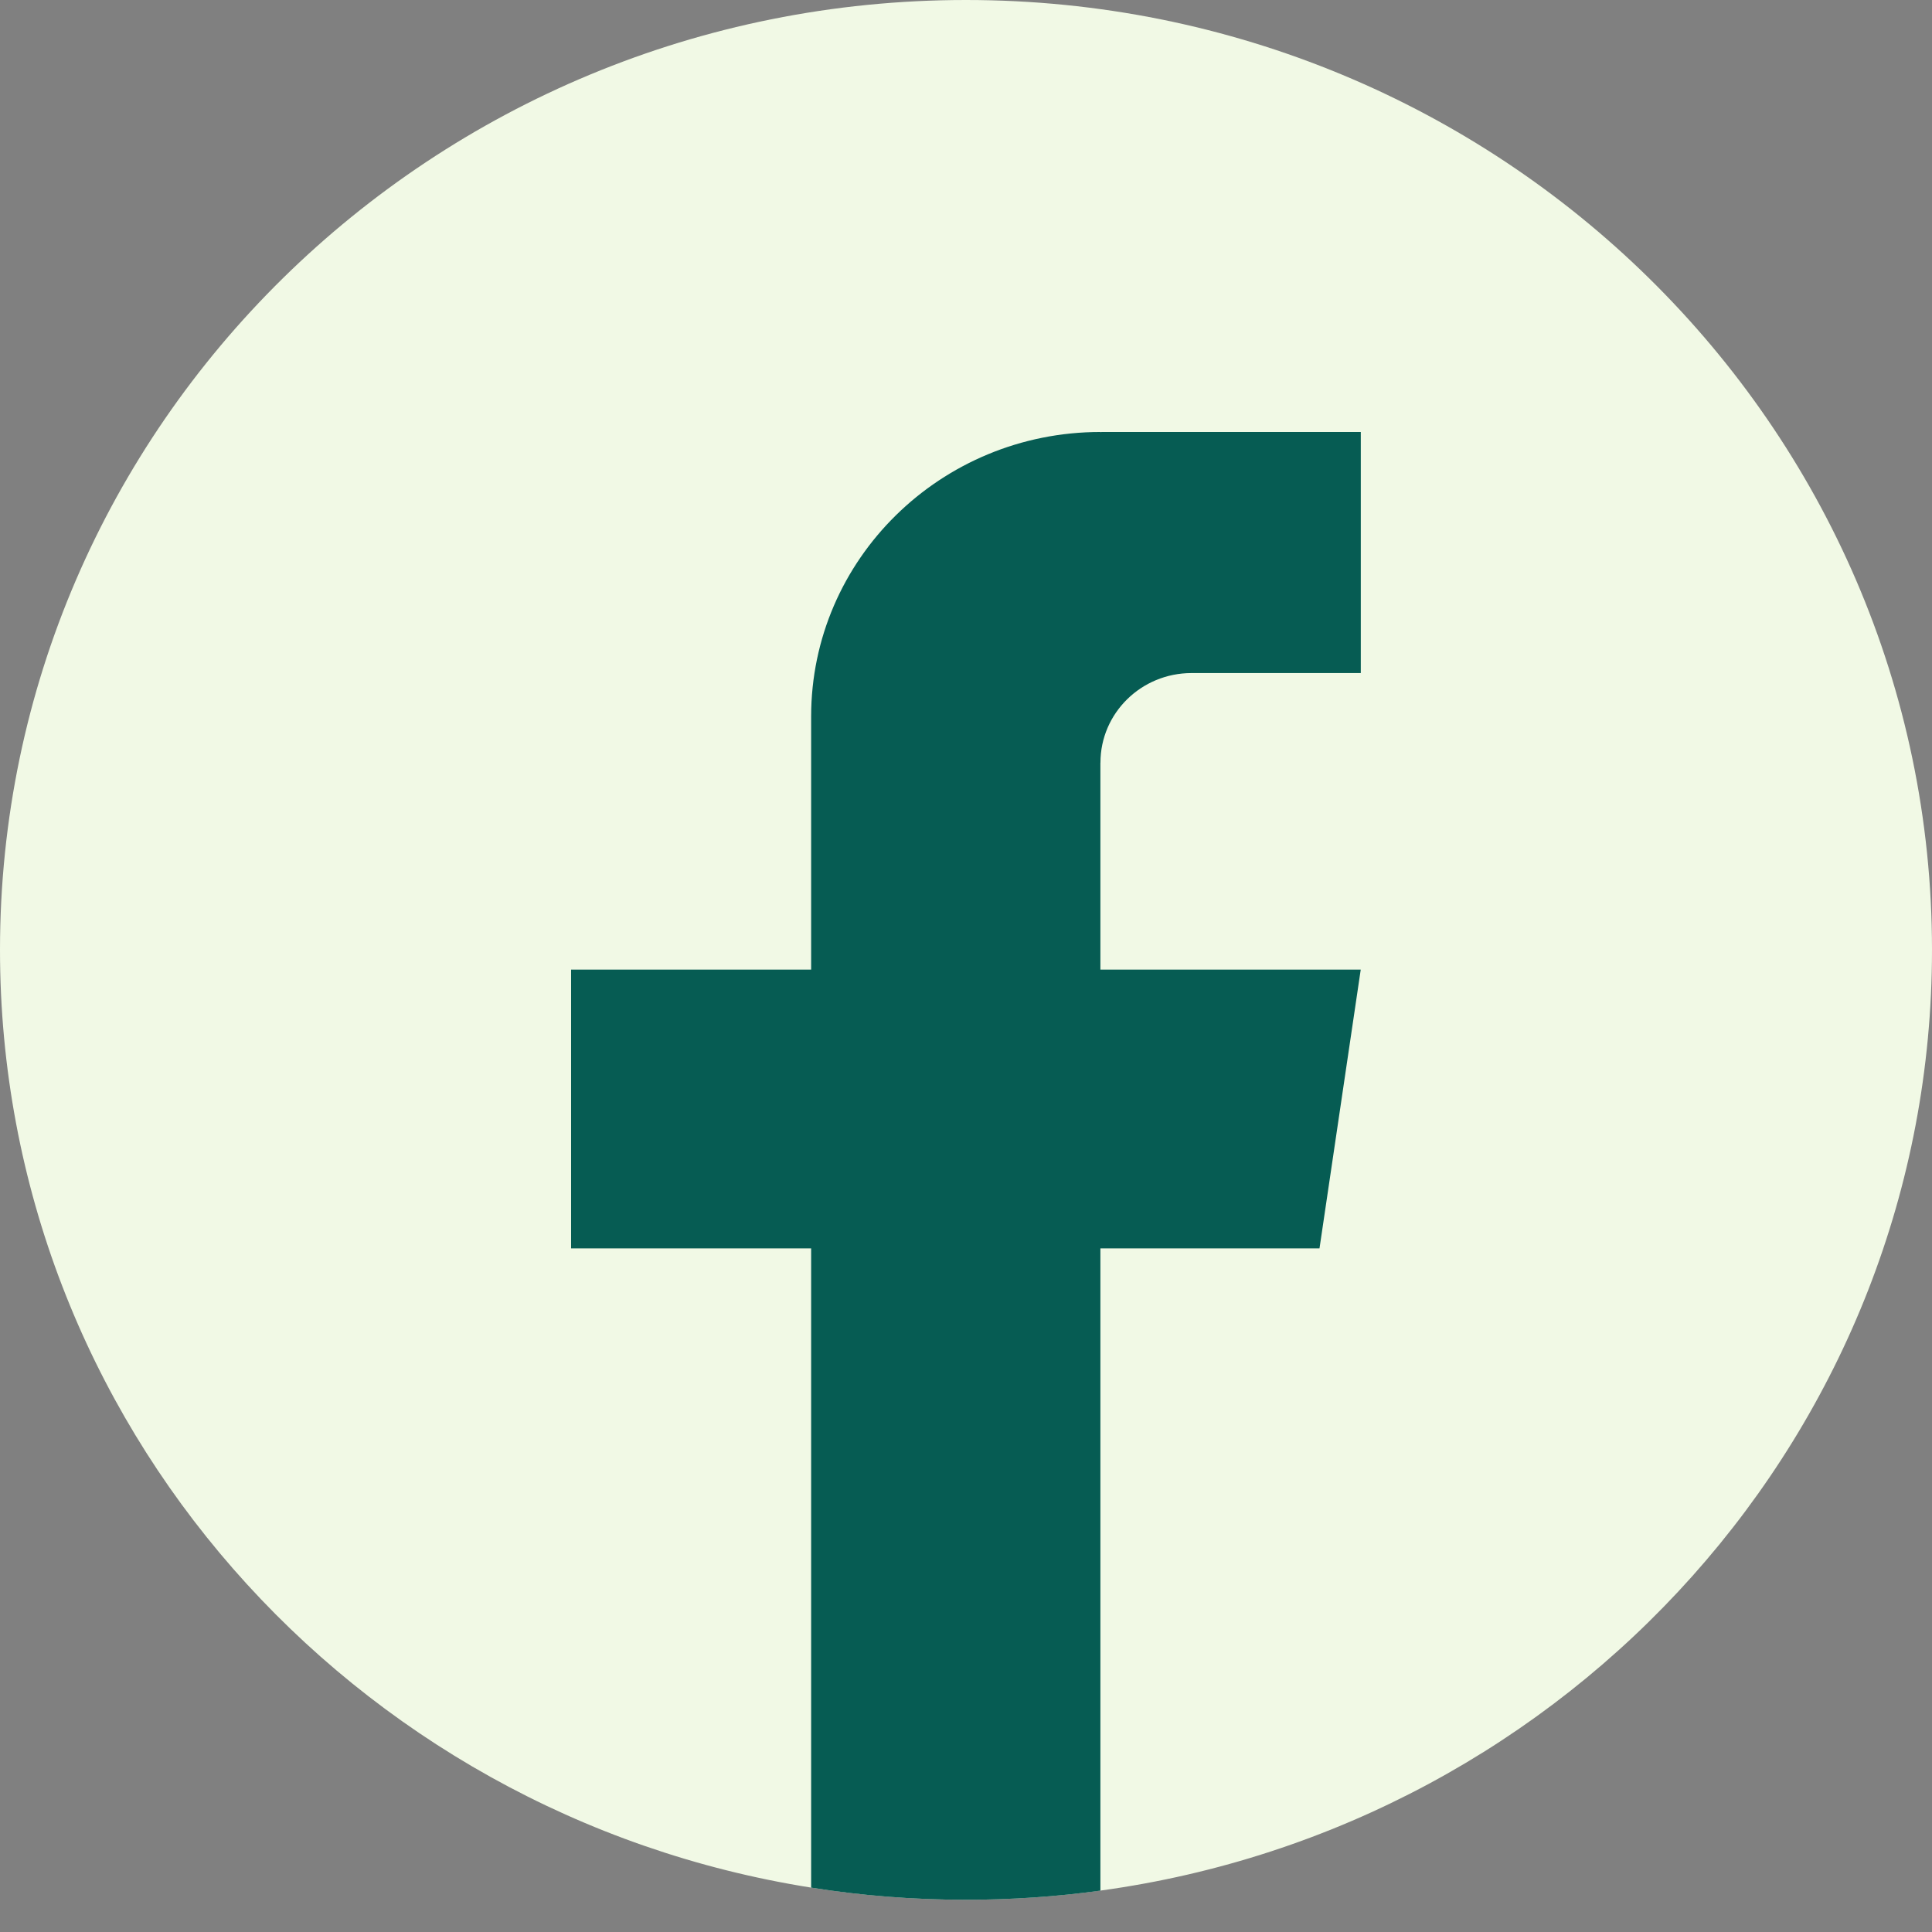 <svg width="32" height="32" viewBox="0 0 32 32" fill="none" xmlns="http://www.w3.org/2000/svg">
<rect x="0" y="0" width="32" height="32" fill="#808080" stroke="none"/>
<path d="M32 15.733C32 23.679 26.01 30.248 18.228 31.314C17.5 31.414 16.756 31.466 16 31.466C15.128 31.466 14.272 31.397 13.437 31.265C5.818 30.059 0 23.564 0 15.733C0 7.044 7.163 0 15.999 0C24.836 0 32 7.044 32 15.733Z" fill="#F1F9E5"/>
<path d="M18.226 12.633V16.06H22.538L21.855 20.677H18.226V31.315C17.498 31.415 16.754 31.466 15.998 31.466C15.126 31.466 14.27 31.398 13.435 31.265V20.677H9.459V16.06H13.435V11.867C13.435 9.265 15.58 7.155 18.227 7.155V7.158C18.235 7.158 18.242 7.155 18.249 7.155H22.539V11.148H19.736C18.902 11.148 18.227 11.812 18.227 12.632L18.226 12.633Z" fill="#065C53"/>
</svg>
